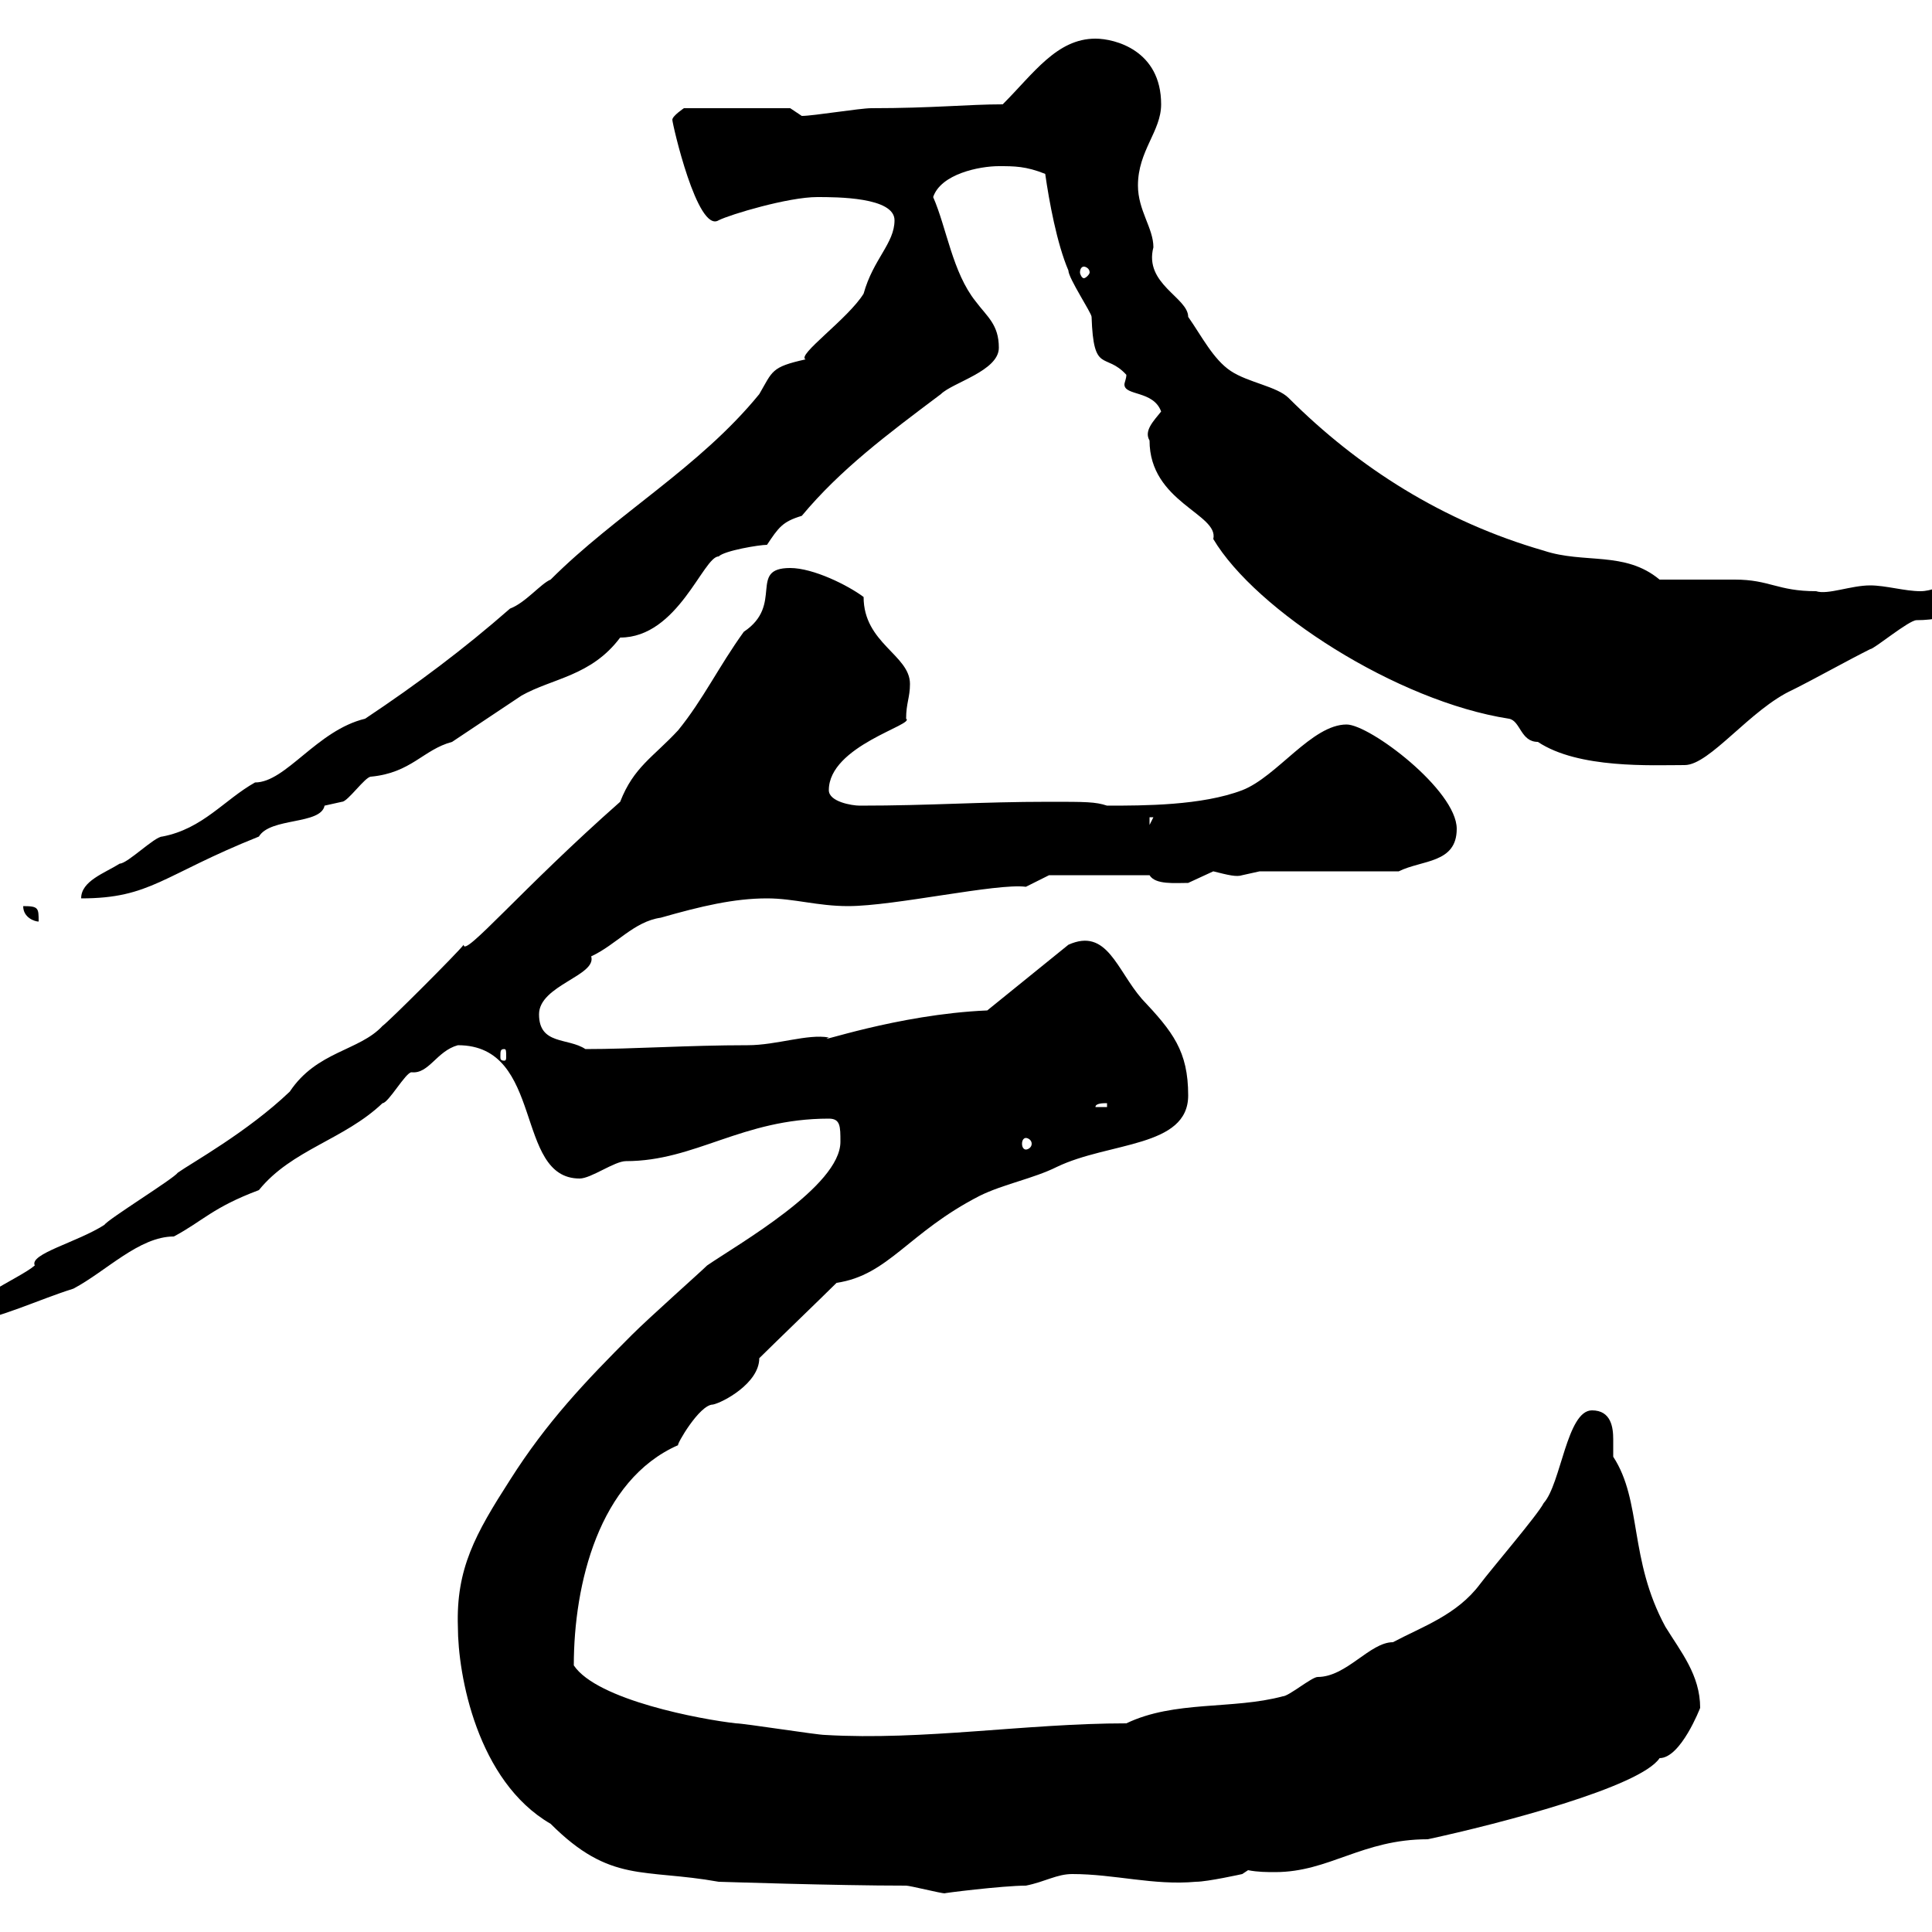 <svg xmlns="http://www.w3.org/2000/svg" xmlns:xlink="http://www.w3.org/1999/xlink" width="300" height="300"><path d="M71.10 252.60C71.10 260.10 74.10 276.60 85.50 283.20C94.80 292.50 99.90 290.10 111.60 292.20C111.90 292.20 129.60 292.80 140.70 292.80C141.30 292.80 146.10 294 146.70 294C146.10 294 155.70 292.80 159.30 292.80C162.30 292.20 164.10 291 166.50 291C173.10 291 179.10 292.80 185.70 292.20C187.50 292.20 192.90 291 192.90 291L193.80 290.40C195.30 290.70 196.80 290.70 198 290.70C206.40 290.70 211.50 285.60 221.70 285.60C232.80 283.20 254.70 277.50 257.70 273C261 273 264 265.20 264 265.20C264 260.10 261 256.50 258.60 252.60C252.90 242.10 255 233.10 250.50 226.20C250.50 225.60 250.50 224.40 250.50 223.50C250.50 221.70 250.20 219 247.20 219C243.30 219 242.40 230.40 239.70 233.40C238.80 235.20 231.60 243.60 229.80 246C226.20 250.80 220.80 252.60 216.30 255C212.70 255 209.10 260.40 204.60 260.40C203.70 260.40 200.10 263.40 199.20 263.40C191.40 265.50 182.40 264 174.90 267.60C159.30 267.60 143.40 270.30 128.10 269.40C126.90 269.40 115.50 267.60 114.30 267.60C108.90 267 92.70 264 89.10 258.60C89.10 246 93 229.80 105.30 224.40C105 224.40 108.60 218.10 110.70 218.10C112.20 217.80 117.90 214.80 117.90 210.90C119.70 209.10 128.10 201 129.90 199.20C138 198 141 191.40 152.10 185.70C155.70 183.90 160.50 183 164.10 181.20C172.20 177.30 184.50 178.20 184.50 170.10C184.50 163.20 182.10 160.20 177.30 155.10C173.40 150.60 171.90 144 165.90 146.70L153.30 156.90C139.20 157.50 126 162.30 128.70 161.10C125.40 160.50 120.60 162.30 116.10 162.30C106.80 162.30 98.40 162.90 90.90 162.90C88.20 161.10 83.70 162.30 83.70 157.50C83.70 153 92.70 151.50 91.80 148.50C95.70 146.70 98.40 143.10 102.60 142.50C108.90 140.70 114 139.50 119.10 139.50C123.30 139.50 126.90 140.70 131.70 140.70C138.90 140.70 154.80 137.10 159.30 137.70L162.90 135.90L178.50 135.90C179.40 137.40 182.40 137.10 184.50 137.10C184.50 137.10 188.40 135.30 188.40 135.30C190.80 135.90 192 136.20 192.90 135.90C192.90 135.90 195.60 135.30 195.60 135.30L217.20 135.30C220.80 133.50 226.20 134.10 226.20 128.70C226.20 122.70 212.70 112.50 209.10 112.50C203.70 112.50 198.30 120.60 192.90 122.70C186.60 125.10 177.60 125.10 171.90 125.10C170.10 124.50 168.60 124.50 162.90 124.50C152.10 124.50 144.60 125.10 133.50 125.10C132.30 125.10 128.70 124.50 128.70 122.70C128.70 115.80 142.20 112.50 140.70 111.60C140.70 109.20 141.30 108.30 141.30 106.20C141.30 101.70 134.10 99.90 134.10 92.70C131.70 90.90 126.30 88.20 122.70 88.20C116.10 88.20 121.80 93.90 115.50 98.10C111.60 103.50 109.20 108.60 105.30 113.40C101.40 117.60 98.40 119.10 96.30 124.50C81 138 72 148.80 72 146.70C71.10 147.90 60.30 158.70 59.40 159.30C55.80 163.20 49.20 163.20 45 169.50C38.40 175.80 29.70 180.60 27.60 182.10C27 183 16.80 189.30 16.20 190.20C12 192.90 4.50 194.70 5.40 196.50C3 198.60-6.90 202.50-5.40 205.50C0.30 204.60 5.70 201.90 11.40 200.10C16.50 197.40 21.60 192 27 192C31.50 189.60 33 187.50 40.20 184.80C45.30 178.50 53.40 177 59.40 171.30C60.30 171.30 63 166.50 63.90 166.50C66.60 166.80 67.80 163.20 71.10 162.30C84.60 162.30 79.80 183 90 183C91.80 183 95.40 180.30 97.20 180.30C108 180.30 115.20 173.70 128.70 173.70C130.50 173.70 130.50 174.90 130.50 177.30C130.50 184.20 114.60 193.20 109.80 196.50C108.90 197.40 100.80 204.60 98.10 207.30C90.90 214.50 84.90 220.80 79.20 229.80C73.80 238.20 70.80 243.60 71.10 252.60ZM159.30 176.70C159.60 176.70 160.20 177 160.20 177.60C160.20 178.20 159.60 178.50 159.30 178.50C159 178.50 158.70 178.20 158.70 177.60C158.70 177 159 176.70 159.30 176.70ZM171.90 171.30L171.90 171.90L170.10 171.90C170.10 171.30 171.30 171.30 171.90 171.30ZM78.30 162.90C78.60 162.90 78.60 163.20 78.60 164.10C78.60 164.40 78.60 164.70 78.30 164.70C77.70 164.70 77.70 164.40 77.70 164.10C77.70 163.20 77.70 162.90 78.30 162.90ZM3.60 140.70C3.60 142.50 5.40 143.10 6 143.10C6 141 6 140.70 3.60 140.70ZM56.70 111.60C49.20 113.40 44.40 121.50 39.60 121.50C34.80 124.20 31.50 128.70 25.20 129.90C24 129.90 19.80 134.10 18.60 134.10C16.20 135.60 12.60 136.80 12.60 139.50C23.40 139.50 25.20 135.90 40.20 129.90C42 126.90 49.80 128.10 50.40 125.10C50.40 125.10 53.10 124.50 53.10 124.50C54 124.50 56.70 120.60 57.60 120.60C63.90 120 65.70 116.40 70.20 115.20C72.90 113.40 78.30 109.80 81 108C85.80 105.30 91.80 105 96.30 99C105.30 99 109.20 86.40 111.60 86.40C112.50 85.50 117.90 84.60 119.10 84.60C120.90 81.90 121.50 81 124.50 80.10C130.50 72.90 137.70 67.50 146.10 61.20C147.90 59.40 155.10 57.60 155.10 54C155.10 50.40 153.30 49.20 151.50 46.80C147.90 42.30 147 35.40 144.90 30.60C146.10 27 152.10 25.80 155.10 25.80C157.50 25.80 159.30 25.80 162.30 27C162.90 31.20 164.10 37.80 165.90 42C165.90 43.20 169.50 48.60 169.50 49.20C169.80 58.20 171.60 54.60 174.90 58.20C174.90 58.80 174.60 59.40 174.60 59.70C174.60 61.50 179.10 60.60 180.30 63.90C179.10 65.40 177.60 66.90 178.50 68.40C178.50 78 189.30 79.80 188.40 83.70C195 94.80 216.90 108.90 234.30 111.60C236.10 111.90 236.10 115.20 238.80 115.20C245.10 119.40 256.50 118.80 261.60 118.80C265.50 118.80 271.80 110.10 278.40 107.10C282 105.30 286.80 102.60 290.40 100.80C291 100.80 296.40 96.30 297.60 96.30C303.30 96.30 306.30 93.90 304.80 93.60C304.80 91.80 304.80 90.90 303 90.90C301.20 90.90 300 91.80 298.20 91.80C295.80 91.80 292.80 90.90 290.40 90.90C287.40 90.90 283.80 92.40 282 91.80C276 91.80 274.80 90 269.40 90C267.60 90 259.80 90 257.70 90C252.30 85.50 246 87.60 239.70 85.50C224.10 81 210.90 72.60 200.10 61.80C198.30 60 193.80 59.40 191.10 57.60C188.40 55.80 186.60 52.20 184.50 49.20C184.50 46.20 177.60 44.10 179.10 38.40C179.10 35.40 176.70 32.70 176.70 28.80C176.70 23.40 180.30 20.40 180.30 16.20C180.30 7.80 173.10 6 170.10 6C164.10 6 160.50 11.40 155.70 16.20C150.30 16.20 144.90 16.80 135.30 16.80C133.50 16.80 126.30 18 124.50 18L122.70 16.80L106.20 16.80C106.20 16.80 104.40 18 104.40 18.60C104.40 19.20 108.30 36.30 111.60 34.20C113.40 33.30 122.40 30.60 126.90 30.60C129.90 30.60 138.90 30.60 138.90 34.20C138.90 37.80 135.60 40.20 134.10 45.60C131.70 49.50 123.60 55.20 125.10 55.80C119.70 57 120 57.60 117.90 61.20C108.60 72.60 95.70 79.80 85.50 90C84 90.60 81.60 93.60 79.20 94.50C72 100.80 64.80 106.20 56.70 111.60ZM178.50 126.90L179.10 126.90L178.50 128.10ZM168.30 41.40C168.60 41.40 169.20 41.70 169.20 42.30C169.20 42.60 168.60 43.20 168.30 43.20C168 43.20 167.70 42.60 167.70 42.30C167.70 41.70 168 41.40 168.30 41.40Z"/></svg>
